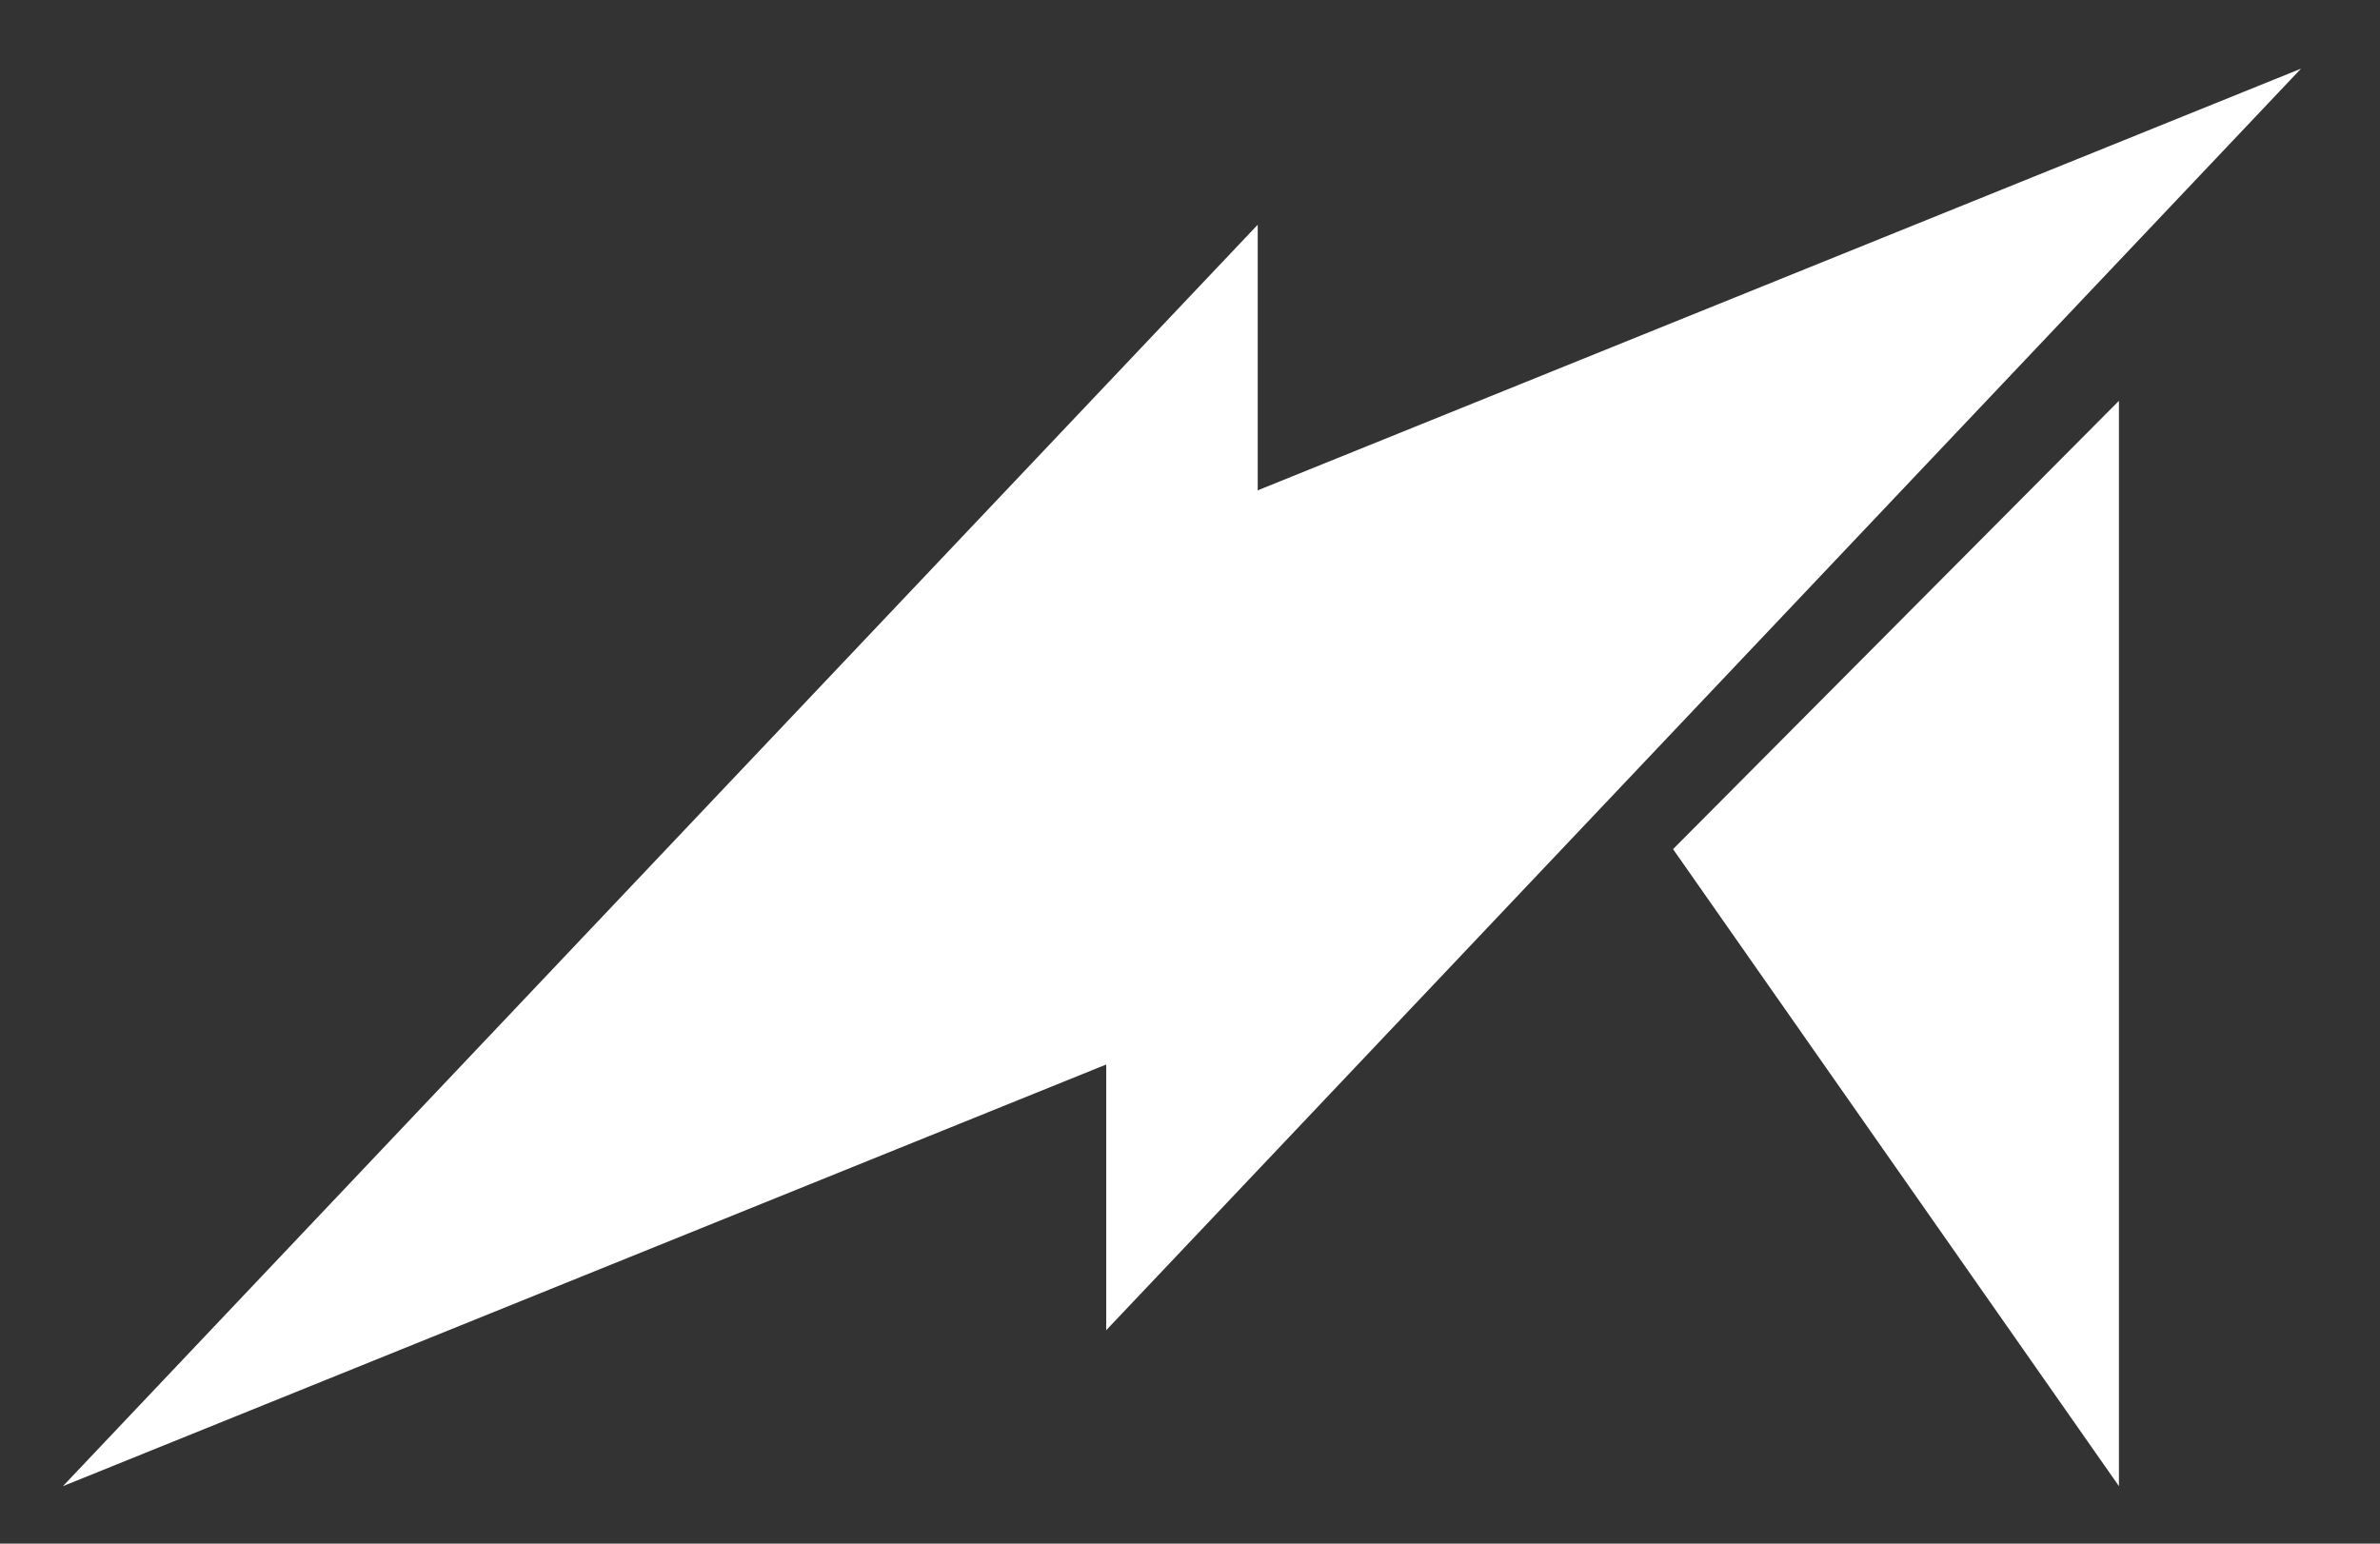 <svg xmlns="http://www.w3.org/2000/svg" xmlns:xlink="http://www.w3.org/1999/xlink" id="Layer_1" x="0px" y="0px" viewBox="0 0 223.54 145" style="enable-background:new 0 0 223.54 145;" xml:space="preserve"><rect x="0" y="0" width="223.54" height="145" fill="#333333" stroke="none"/><style type="text/css">	.st0{fill:#FFFFFF;}</style><g>	<polygon class="st0" points="118.13,94.24 5.91,139.6 118.13,21.11  "></polygon>	<polygon class="st0" points="103.9,51.81 216.12,6.45 103.9,124.95  "></polygon>	<polygon class="st0" points="199.02,139.6 199.02,37.65 157.14,79.76  "></polygon></g></svg>